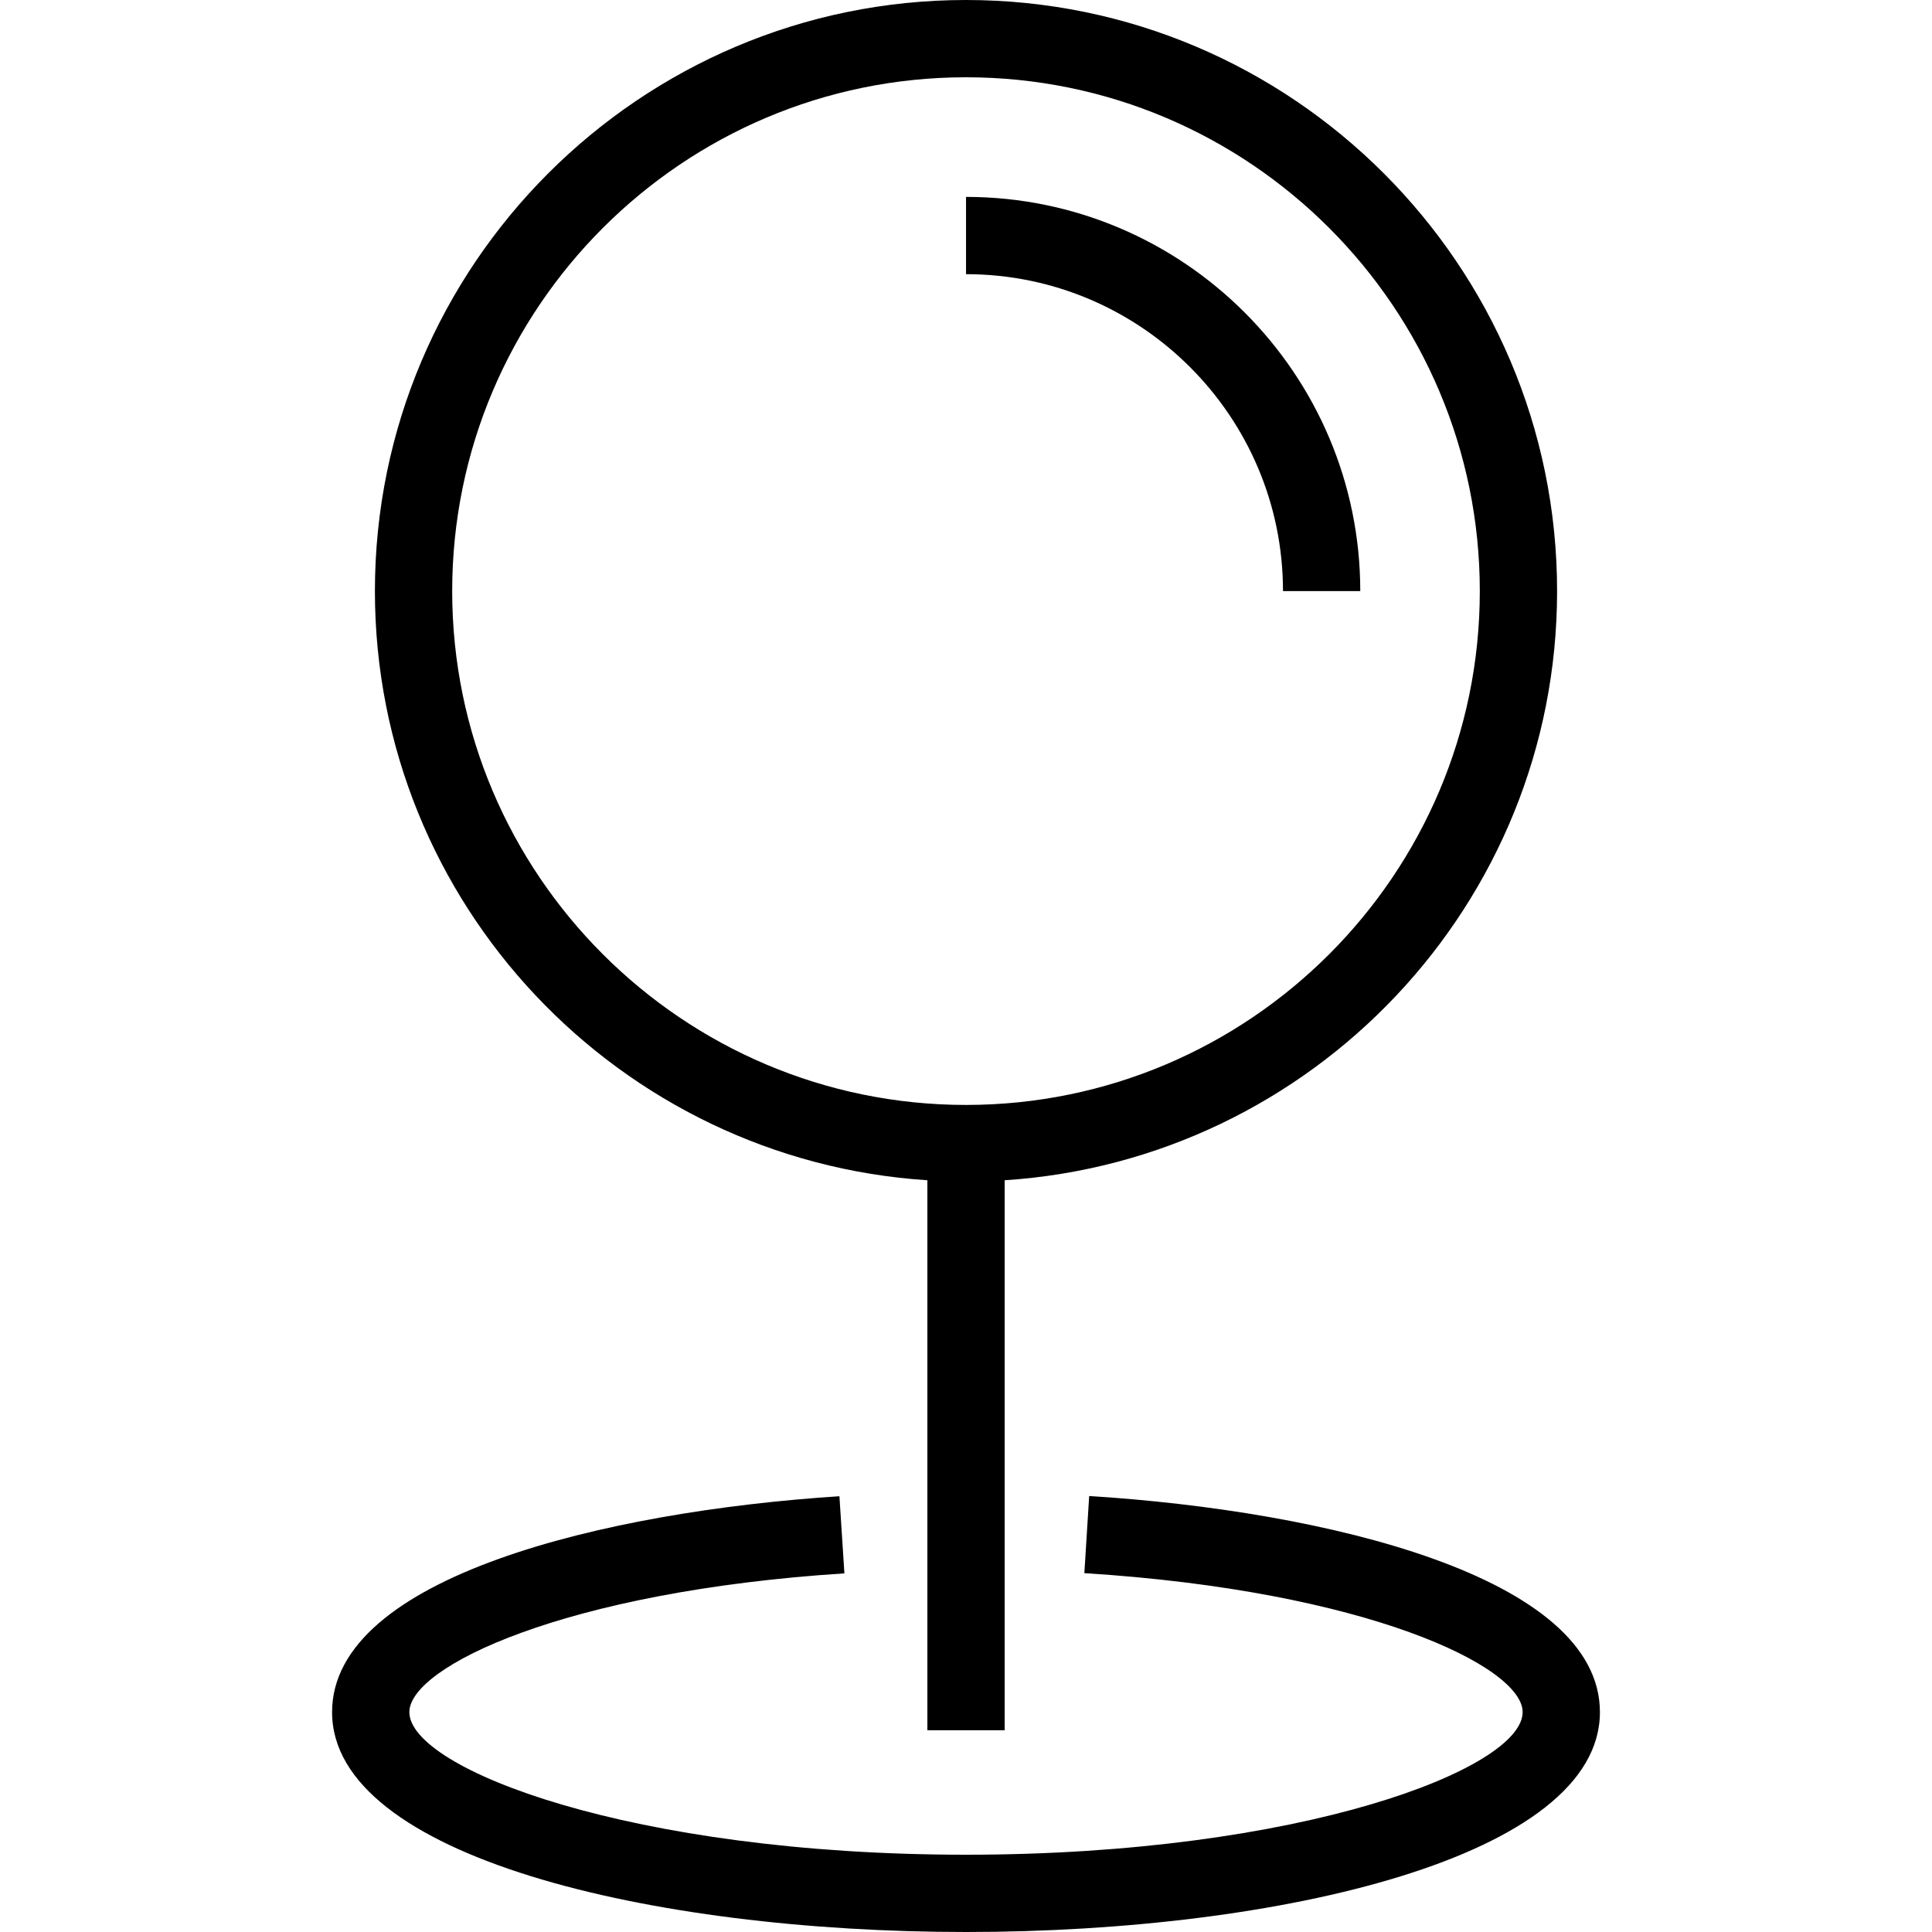 <?xml version="1.0" encoding="iso-8859-1"?>
<!-- Uploaded to: SVG Repo, www.svgrepo.com, Generator: SVG Repo Mixer Tools -->
<svg fill="#000000" height="800px" width="800px" version="1.1" id="Layer_1" xmlns="http://www.w3.org/2000/svg" xmlns:xlink="http://www.w3.org/1999/xlink" 
	 viewBox="0 0 492.308 492.308" xml:space="preserve">
<g>
	<g>
		<path d="M246.159,50.173v19.692c44.538,0,80.769,36.231,80.769,80.76h19.692C346.62,95.24,301.553,50.173,246.159,50.173z"/>
	</g>
</g>
<g>
	<g>
		<path d="M246.159,0C163.101,0,95.534,67.567,95.534,150.625c0,79.734,62.314,145.015,140.779,150.126v140.143h19.692V300.751
			c78.455-5.111,140.769-70.392,140.769-150.126C396.774,67.567,329.207,0,246.159,0z M246.159,281.558
			c-72.192,0-130.933-58.74-130.933-130.933s58.74-130.933,130.933-130.933s130.923,58.74,130.923,130.933
			S318.351,281.558,246.159,281.558z"/>
	</g>
</g>
<g>
	<g>
		<path d="M277.543,381.212l-1.231,19.654c71.913,4.51,111.683,23.798,111.683,35.413c0,14.462-56.567,36.337-141.837,36.337
			s-141.846-21.875-141.846-36.337c0-11.529,39.481-30.75,110.856-35.356l-1.269-19.654c-59.635,3.846-129.279,20.558-129.279,55.01
			c0,36.779,81.26,56.029,161.538,56.029c80.269,0,161.529-19.25,161.529-56.029C407.688,401.654,337.582,384.971,277.543,381.212z"
			/>
	</g>
</g>
</svg>